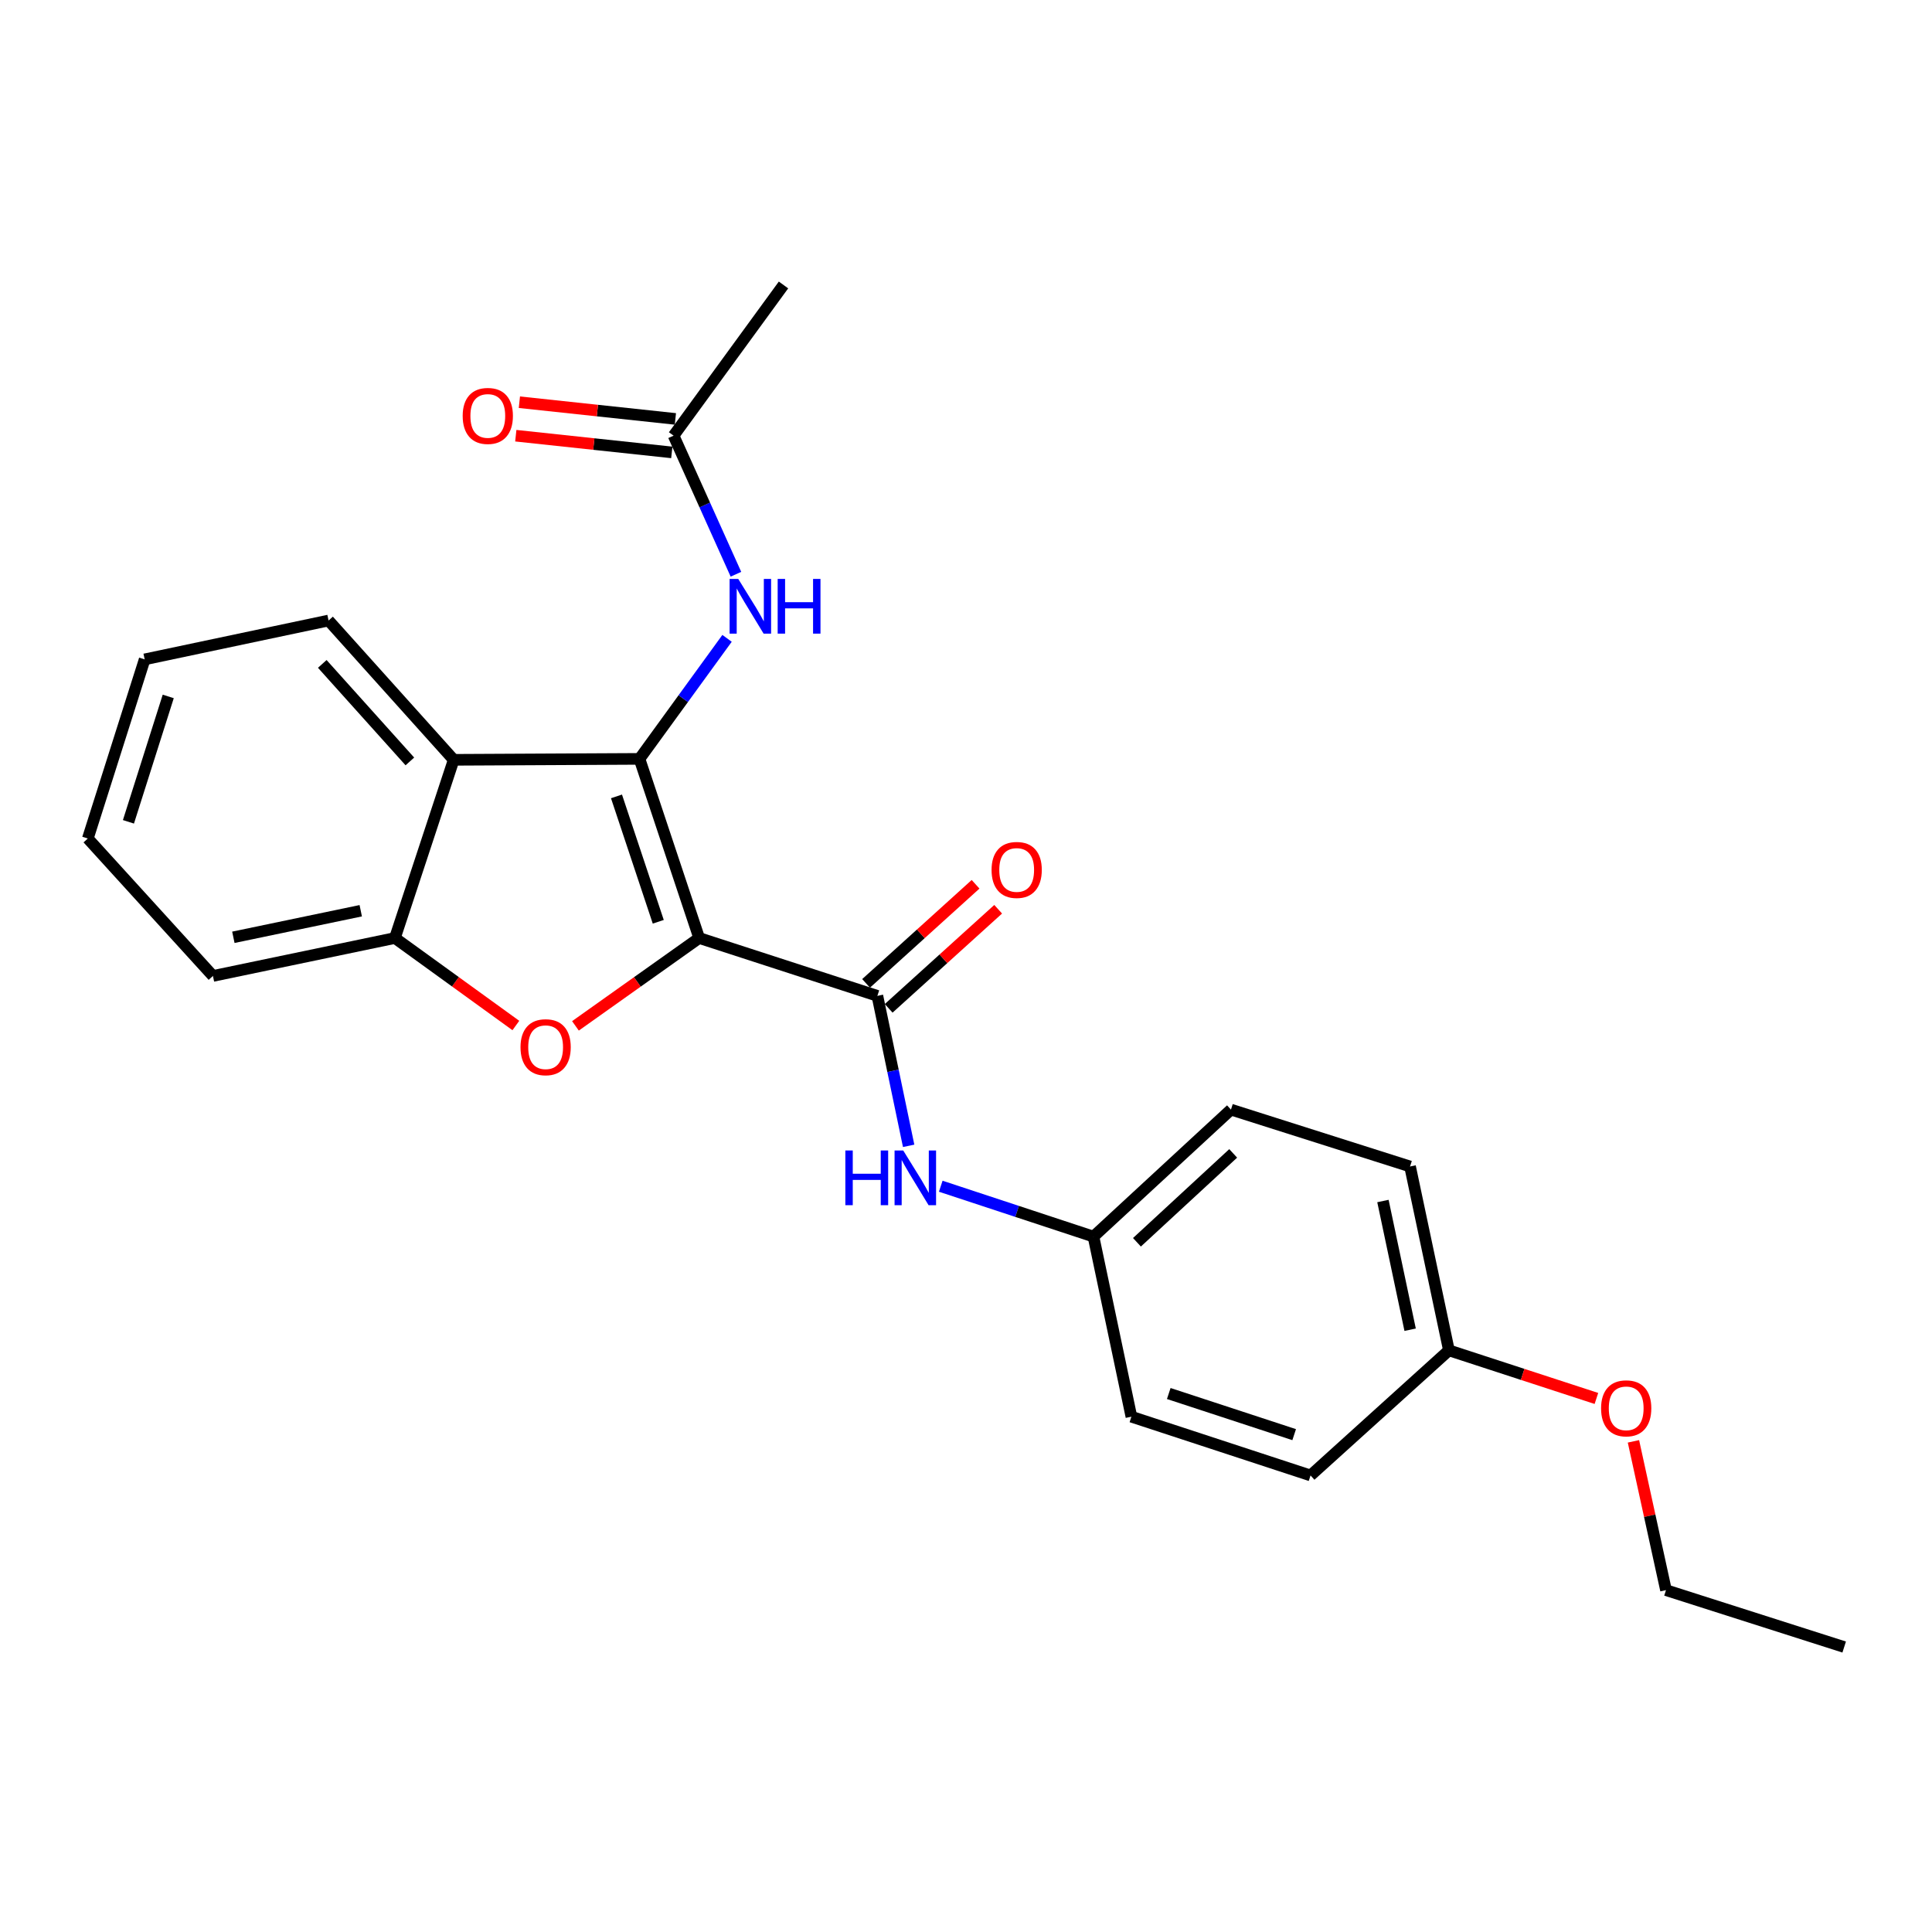 <?xml version='1.0' encoding='iso-8859-1'?>
<svg version='1.1' baseProfile='full'
              xmlns='http://www.w3.org/2000/svg'
                      xmlns:rdkit='http://www.rdkit.org/xml'
                      xmlns:xlink='http://www.w3.org/1999/xlink'
                  xml:space='preserve'
width='1000px' height='1000px' viewBox='0 0 1000 1000'>
<!-- END OF HEADER -->
<rect style='opacity:1.0;fill:#FFFFFF;stroke:none' width='1000' height='1000' x='0' y='0'> </rect>
<path class='bond-0' d='M 361.887,485.514 L 330.997,392.796' style='fill:none;fill-rule:evenodd;stroke:#000000;stroke-width:6px;stroke-linecap:butt;stroke-linejoin:miter;stroke-opacity:1' />
<path class='bond-0' d='M 340.717,477.115 L 319.094,412.213' style='fill:none;fill-rule:evenodd;stroke:#000000;stroke-width:6px;stroke-linecap:butt;stroke-linejoin:miter;stroke-opacity:1' />
<path class='bond-1' d='M 361.887,485.514 L 329.869,508.25' style='fill:none;fill-rule:evenodd;stroke:#000000;stroke-width:6px;stroke-linecap:butt;stroke-linejoin:miter;stroke-opacity:1' />
<path class='bond-1' d='M 329.869,508.25 L 297.852,530.986' style='fill:none;fill-rule:evenodd;stroke:#FF0000;stroke-width:6px;stroke-linecap:butt;stroke-linejoin:miter;stroke-opacity:1' />
<path class='bond-2' d='M 361.887,485.514 L 454.13,515.455' style='fill:none;fill-rule:evenodd;stroke:#000000;stroke-width:6px;stroke-linecap:butt;stroke-linejoin:miter;stroke-opacity:1' />
<path class='bond-3' d='M 330.997,392.796 L 234.832,393.28' style='fill:none;fill-rule:evenodd;stroke:#000000;stroke-width:6px;stroke-linecap:butt;stroke-linejoin:miter;stroke-opacity:1' />
<path class='bond-5' d='M 330.997,392.796 L 353.658,361.603' style='fill:none;fill-rule:evenodd;stroke:#000000;stroke-width:6px;stroke-linecap:butt;stroke-linejoin:miter;stroke-opacity:1' />
<path class='bond-5' d='M 353.658,361.603 L 376.32,330.41' style='fill:none;fill-rule:evenodd;stroke:#0000FF;stroke-width:6px;stroke-linecap:butt;stroke-linejoin:miter;stroke-opacity:1' />
<path class='bond-4' d='M 267.008,530.802 L 235.707,508.158' style='fill:none;fill-rule:evenodd;stroke:#FF0000;stroke-width:6px;stroke-linecap:butt;stroke-linejoin:miter;stroke-opacity:1' />
<path class='bond-4' d='M 235.707,508.158 L 204.406,485.514' style='fill:none;fill-rule:evenodd;stroke:#000000;stroke-width:6px;stroke-linecap:butt;stroke-linejoin:miter;stroke-opacity:1' />
<path class='bond-6' d='M 454.13,515.455 L 462.222,554.267' style='fill:none;fill-rule:evenodd;stroke:#000000;stroke-width:6px;stroke-linecap:butt;stroke-linejoin:miter;stroke-opacity:1' />
<path class='bond-6' d='M 462.222,554.267 L 470.314,593.079' style='fill:none;fill-rule:evenodd;stroke:#0000FF;stroke-width:6px;stroke-linecap:butt;stroke-linejoin:miter;stroke-opacity:1' />
<path class='bond-8' d='M 459.978,521.916 L 488.314,496.271' style='fill:none;fill-rule:evenodd;stroke:#000000;stroke-width:6px;stroke-linecap:butt;stroke-linejoin:miter;stroke-opacity:1' />
<path class='bond-8' d='M 488.314,496.271 L 516.649,470.626' style='fill:none;fill-rule:evenodd;stroke:#FF0000;stroke-width:6px;stroke-linecap:butt;stroke-linejoin:miter;stroke-opacity:1' />
<path class='bond-8' d='M 448.282,508.993 L 476.617,483.348' style='fill:none;fill-rule:evenodd;stroke:#000000;stroke-width:6px;stroke-linecap:butt;stroke-linejoin:miter;stroke-opacity:1' />
<path class='bond-8' d='M 476.617,483.348 L 504.953,457.703' style='fill:none;fill-rule:evenodd;stroke:#FF0000;stroke-width:6px;stroke-linecap:butt;stroke-linejoin:miter;stroke-opacity:1' />
<path class='bond-12' d='M 234.832,393.28 L 170.06,321.178' style='fill:none;fill-rule:evenodd;stroke:#000000;stroke-width:6px;stroke-linecap:butt;stroke-linejoin:miter;stroke-opacity:1' />
<path class='bond-12' d='M 212.149,394.113 L 166.809,343.641' style='fill:none;fill-rule:evenodd;stroke:#000000;stroke-width:6px;stroke-linecap:butt;stroke-linejoin:miter;stroke-opacity:1' />
<path class='bond-24' d='M 234.832,393.28 L 204.406,485.514' style='fill:none;fill-rule:evenodd;stroke:#000000;stroke-width:6px;stroke-linecap:butt;stroke-linejoin:miter;stroke-opacity:1' />
<path class='bond-17' d='M 204.406,485.514 L 110.217,505.152' style='fill:none;fill-rule:evenodd;stroke:#000000;stroke-width:6px;stroke-linecap:butt;stroke-linejoin:miter;stroke-opacity:1' />
<path class='bond-17' d='M 186.721,471.396 L 120.788,485.143' style='fill:none;fill-rule:evenodd;stroke:#000000;stroke-width:6px;stroke-linecap:butt;stroke-linejoin:miter;stroke-opacity:1' />
<path class='bond-7' d='M 380.921,297.228 L 364.785,261.362' style='fill:none;fill-rule:evenodd;stroke:#0000FF;stroke-width:6px;stroke-linecap:butt;stroke-linejoin:miter;stroke-opacity:1' />
<path class='bond-7' d='M 364.785,261.362 L 348.649,225.497' style='fill:none;fill-rule:evenodd;stroke:#000000;stroke-width:6px;stroke-linecap:butt;stroke-linejoin:miter;stroke-opacity:1' />
<path class='bond-10' d='M 486.935,613.987 L 526.459,627.024' style='fill:none;fill-rule:evenodd;stroke:#0000FF;stroke-width:6px;stroke-linecap:butt;stroke-linejoin:miter;stroke-opacity:1' />
<path class='bond-10' d='M 526.459,627.024 L 565.982,640.06' style='fill:none;fill-rule:evenodd;stroke:#000000;stroke-width:6px;stroke-linecap:butt;stroke-linejoin:miter;stroke-opacity:1' />
<path class='bond-9' d='M 349.577,216.831 L 309.203,212.51' style='fill:none;fill-rule:evenodd;stroke:#000000;stroke-width:6px;stroke-linecap:butt;stroke-linejoin:miter;stroke-opacity:1' />
<path class='bond-9' d='M 309.203,212.51 L 268.83,208.188' style='fill:none;fill-rule:evenodd;stroke:#FF0000;stroke-width:6px;stroke-linecap:butt;stroke-linejoin:miter;stroke-opacity:1' />
<path class='bond-9' d='M 347.722,234.162 L 307.348,229.841' style='fill:none;fill-rule:evenodd;stroke:#000000;stroke-width:6px;stroke-linecap:butt;stroke-linejoin:miter;stroke-opacity:1' />
<path class='bond-9' d='M 307.348,229.841 L 266.975,225.519' style='fill:none;fill-rule:evenodd;stroke:#FF0000;stroke-width:6px;stroke-linecap:butt;stroke-linejoin:miter;stroke-opacity:1' />
<path class='bond-19' d='M 348.649,225.497 L 405.539,147.498' style='fill:none;fill-rule:evenodd;stroke:#000000;stroke-width:6px;stroke-linecap:butt;stroke-linejoin:miter;stroke-opacity:1' />
<path class='bond-13' d='M 565.982,640.06 L 585.61,733.281' style='fill:none;fill-rule:evenodd;stroke:#000000;stroke-width:6px;stroke-linecap:butt;stroke-linejoin:miter;stroke-opacity:1' />
<path class='bond-14' d='M 565.982,640.06 L 637.145,574.329' style='fill:none;fill-rule:evenodd;stroke:#000000;stroke-width:6px;stroke-linecap:butt;stroke-linejoin:miter;stroke-opacity:1' />
<path class='bond-14' d='M 588.483,643.004 L 638.297,596.993' style='fill:none;fill-rule:evenodd;stroke:#000000;stroke-width:6px;stroke-linecap:butt;stroke-linejoin:miter;stroke-opacity:1' />
<path class='bond-11' d='M 749.956,698.934 L 729.844,603.767' style='fill:none;fill-rule:evenodd;stroke:#000000;stroke-width:6px;stroke-linecap:butt;stroke-linejoin:miter;stroke-opacity:1' />
<path class='bond-11' d='M 729.886,688.263 L 715.807,621.646' style='fill:none;fill-rule:evenodd;stroke:#000000;stroke-width:6px;stroke-linecap:butt;stroke-linejoin:miter;stroke-opacity:1' />
<path class='bond-18' d='M 749.956,698.934 L 788.129,711.386' style='fill:none;fill-rule:evenodd;stroke:#000000;stroke-width:6px;stroke-linecap:butt;stroke-linejoin:miter;stroke-opacity:1' />
<path class='bond-18' d='M 788.129,711.386 L 826.302,723.838' style='fill:none;fill-rule:evenodd;stroke:#FF0000;stroke-width:6px;stroke-linecap:butt;stroke-linejoin:miter;stroke-opacity:1' />
<path class='bond-26' d='M 749.956,698.934 L 678.338,763.697' style='fill:none;fill-rule:evenodd;stroke:#000000;stroke-width:6px;stroke-linecap:butt;stroke-linejoin:miter;stroke-opacity:1' />
<path class='bond-21' d='M 170.06,321.178 L 74.882,341.29' style='fill:none;fill-rule:evenodd;stroke:#000000;stroke-width:6px;stroke-linecap:butt;stroke-linejoin:miter;stroke-opacity:1' />
<path class='bond-16' d='M 585.61,733.281 L 678.338,763.697' style='fill:none;fill-rule:evenodd;stroke:#000000;stroke-width:6px;stroke-linecap:butt;stroke-linejoin:miter;stroke-opacity:1' />
<path class='bond-16' d='M 604.952,721.282 L 669.861,742.572' style='fill:none;fill-rule:evenodd;stroke:#000000;stroke-width:6px;stroke-linecap:butt;stroke-linejoin:miter;stroke-opacity:1' />
<path class='bond-15' d='M 637.145,574.329 L 729.844,603.767' style='fill:none;fill-rule:evenodd;stroke:#000000;stroke-width:6px;stroke-linecap:butt;stroke-linejoin:miter;stroke-opacity:1' />
<path class='bond-22' d='M 110.217,505.152 L 45.455,434.008' style='fill:none;fill-rule:evenodd;stroke:#000000;stroke-width:6px;stroke-linecap:butt;stroke-linejoin:miter;stroke-opacity:1' />
<path class='bond-20' d='M 845.47,746.036 L 853.891,784.546' style='fill:none;fill-rule:evenodd;stroke:#FF0000;stroke-width:6px;stroke-linecap:butt;stroke-linejoin:miter;stroke-opacity:1' />
<path class='bond-20' d='M 853.891,784.546 L 862.312,823.055' style='fill:none;fill-rule:evenodd;stroke:#000000;stroke-width:6px;stroke-linecap:butt;stroke-linejoin:miter;stroke-opacity:1' />
<path class='bond-23' d='M 862.312,823.055 L 954.545,852.502' style='fill:none;fill-rule:evenodd;stroke:#000000;stroke-width:6px;stroke-linecap:butt;stroke-linejoin:miter;stroke-opacity:1' />
<path class='bond-25' d='M 74.882,341.29 L 45.455,434.008' style='fill:none;fill-rule:evenodd;stroke:#000000;stroke-width:6px;stroke-linecap:butt;stroke-linejoin:miter;stroke-opacity:1' />
<path class='bond-25' d='M 87.081,360.471 L 66.482,425.373' style='fill:none;fill-rule:evenodd;stroke:#000000;stroke-width:6px;stroke-linecap:butt;stroke-linejoin:miter;stroke-opacity:1' />
<path  class='atom-2' d='M 269.415 542.028
Q 269.415 535.228, 272.775 531.428
Q 276.135 527.628, 282.415 527.628
Q 288.695 527.628, 292.055 531.428
Q 295.415 535.228, 295.415 542.028
Q 295.415 548.908, 292.015 552.828
Q 288.615 556.708, 282.415 556.708
Q 276.175 556.708, 272.775 552.828
Q 269.415 548.948, 269.415 542.028
M 282.415 553.508
Q 286.735 553.508, 289.055 550.628
Q 291.415 547.708, 291.415 542.028
Q 291.415 536.468, 289.055 533.668
Q 286.735 530.828, 282.415 530.828
Q 278.095 530.828, 275.735 533.628
Q 273.415 536.428, 273.415 542.028
Q 273.415 547.748, 275.735 550.628
Q 278.095 553.508, 282.415 553.508
' fill='#FF0000'/>
<path  class='atom-6' d='M 382.12 299.649
L 391.4 314.649
Q 392.32 316.129, 393.8 318.809
Q 395.28 321.489, 395.36 321.649
L 395.36 299.649
L 399.12 299.649
L 399.12 327.969
L 395.24 327.969
L 385.28 311.569
Q 384.12 309.649, 382.88 307.449
Q 381.68 305.249, 381.32 304.569
L 381.32 327.969
L 377.64 327.969
L 377.64 299.649
L 382.12 299.649
' fill='#0000FF'/>
<path  class='atom-6' d='M 402.52 299.649
L 406.36 299.649
L 406.36 311.689
L 420.84 311.689
L 420.84 299.649
L 424.68 299.649
L 424.68 327.969
L 420.84 327.969
L 420.84 314.889
L 406.36 314.889
L 406.36 327.969
L 402.52 327.969
L 402.52 299.649
' fill='#0000FF'/>
<path  class='atom-7' d='M 437.548 595.484
L 441.388 595.484
L 441.388 607.524
L 455.868 607.524
L 455.868 595.484
L 459.708 595.484
L 459.708 623.804
L 455.868 623.804
L 455.868 610.724
L 441.388 610.724
L 441.388 623.804
L 437.548 623.804
L 437.548 595.484
' fill='#0000FF'/>
<path  class='atom-7' d='M 467.508 595.484
L 476.788 610.484
Q 477.708 611.964, 479.188 614.644
Q 480.668 617.324, 480.748 617.484
L 480.748 595.484
L 484.508 595.484
L 484.508 623.804
L 480.628 623.804
L 470.668 607.404
Q 469.508 605.484, 468.268 603.284
Q 467.068 601.084, 466.708 600.404
L 466.708 623.804
L 463.028 623.804
L 463.028 595.484
L 467.508 595.484
' fill='#0000FF'/>
<path  class='atom-9' d='M 513.232 450.279
Q 513.232 443.479, 516.592 439.679
Q 519.952 435.879, 526.232 435.879
Q 532.512 435.879, 535.872 439.679
Q 539.232 443.479, 539.232 450.279
Q 539.232 457.159, 535.832 461.079
Q 532.432 464.959, 526.232 464.959
Q 519.992 464.959, 516.592 461.079
Q 513.232 457.199, 513.232 450.279
M 526.232 461.759
Q 530.552 461.759, 532.872 458.879
Q 535.232 455.959, 535.232 450.279
Q 535.232 444.719, 532.872 441.919
Q 530.552 439.079, 526.232 439.079
Q 521.912 439.079, 519.552 441.879
Q 517.232 444.679, 517.232 450.279
Q 517.232 455.999, 519.552 458.879
Q 521.912 461.759, 526.232 461.759
' fill='#FF0000'/>
<path  class='atom-10' d='M 239.484 215.283
Q 239.484 208.483, 242.844 204.683
Q 246.204 200.883, 252.484 200.883
Q 258.764 200.883, 262.124 204.683
Q 265.484 208.483, 265.484 215.283
Q 265.484 222.163, 262.084 226.083
Q 258.684 229.963, 252.484 229.963
Q 246.244 229.963, 242.844 226.083
Q 239.484 222.203, 239.484 215.283
M 252.484 226.763
Q 256.804 226.763, 259.124 223.883
Q 261.484 220.963, 261.484 215.283
Q 261.484 209.723, 259.124 206.923
Q 256.804 204.083, 252.484 204.083
Q 248.164 204.083, 245.804 206.883
Q 243.484 209.683, 243.484 215.283
Q 243.484 221.003, 245.804 223.883
Q 248.164 226.763, 252.484 226.763
' fill='#FF0000'/>
<path  class='atom-19' d='M 828.715 728.946
Q 828.715 722.146, 832.075 718.346
Q 835.435 714.546, 841.715 714.546
Q 847.995 714.546, 851.355 718.346
Q 854.715 722.146, 854.715 728.946
Q 854.715 735.826, 851.315 739.746
Q 847.915 743.626, 841.715 743.626
Q 835.475 743.626, 832.075 739.746
Q 828.715 735.866, 828.715 728.946
M 841.715 740.426
Q 846.035 740.426, 848.355 737.546
Q 850.715 734.626, 850.715 728.946
Q 850.715 723.386, 848.355 720.586
Q 846.035 717.746, 841.715 717.746
Q 837.395 717.746, 835.035 720.546
Q 832.715 723.346, 832.715 728.946
Q 832.715 734.666, 835.035 737.546
Q 837.395 740.426, 841.715 740.426
' fill='#FF0000'/>
</svg>

